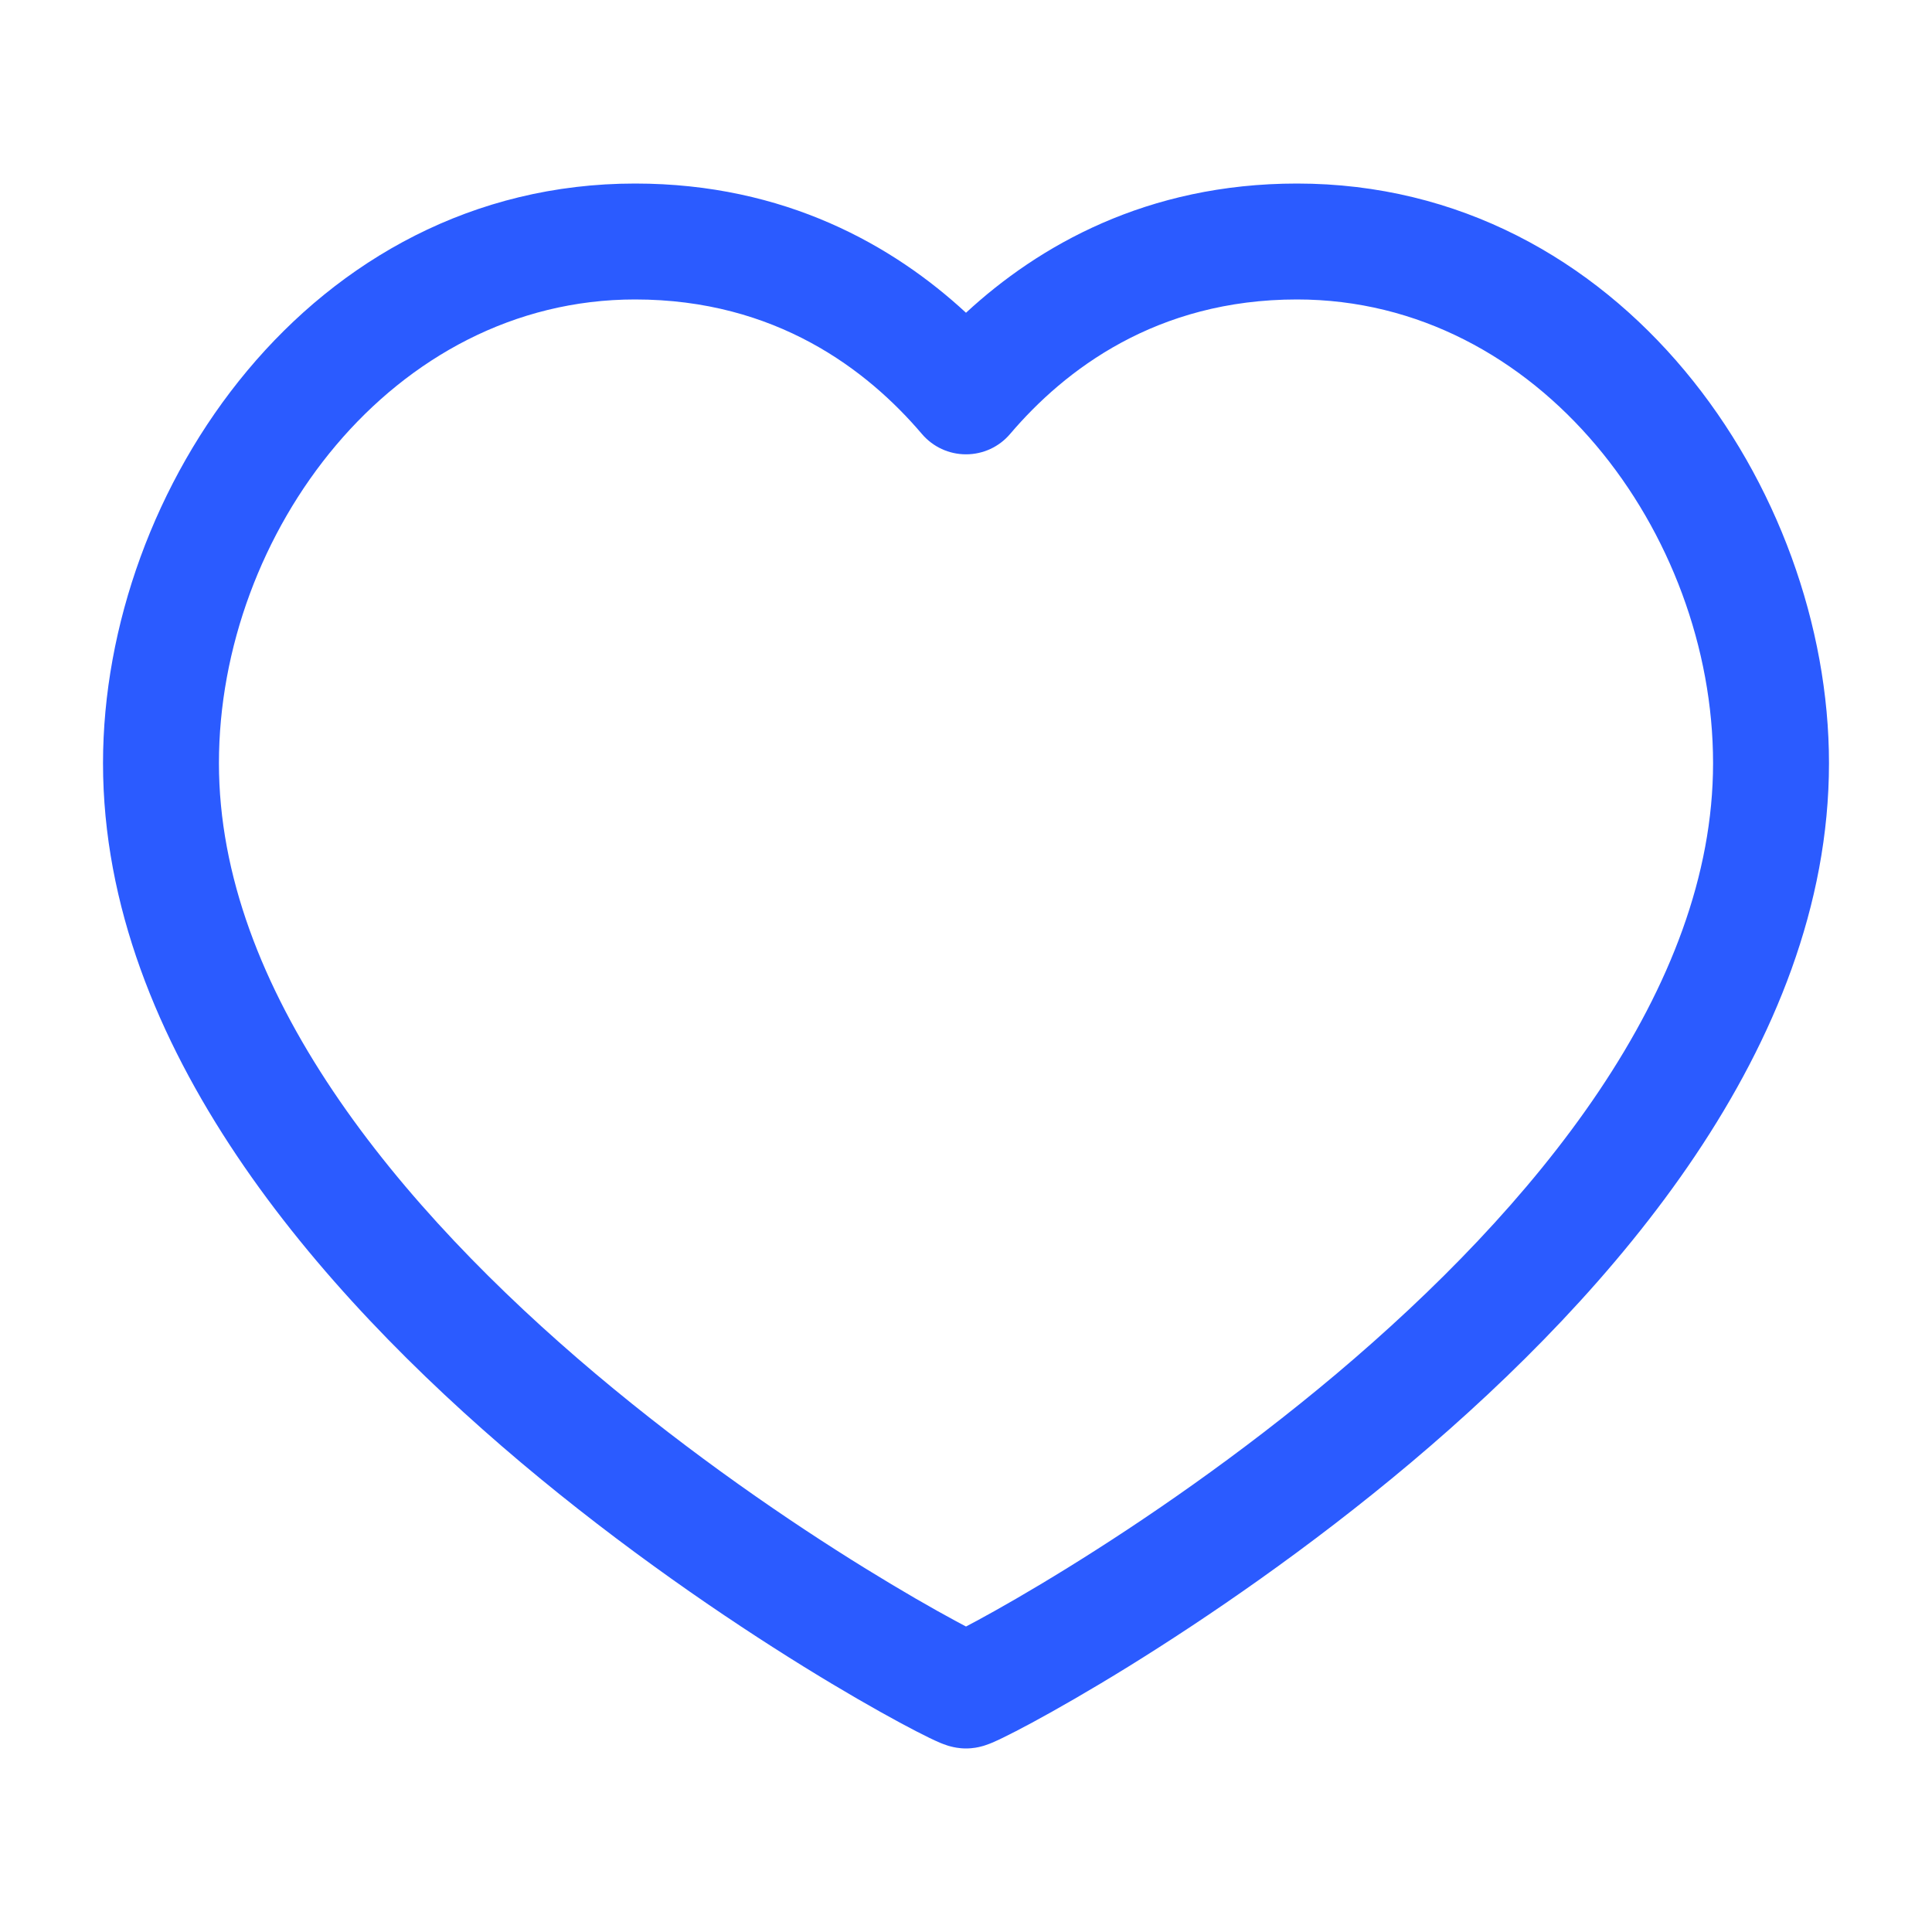<?xml version="1.0" encoding="UTF-8"?> <svg xmlns="http://www.w3.org/2000/svg" width="25" height="25" viewBox="0 0 25 25" fill="none"><path fill-rule="evenodd" clip-rule="evenodd" d="M8.218 3.875C5.08 3.875 2.833 6.903 2.833 9.875C2.833 11.328 3.397 12.758 4.308 14.116C5.218 15.472 6.447 16.715 7.706 17.776C8.962 18.834 10.226 19.695 11.189 20.29C11.67 20.587 12.072 20.817 12.356 20.97C12.409 20.998 12.457 21.024 12.5 21.047C12.544 21.024 12.592 20.998 12.645 20.97C12.928 20.817 13.331 20.587 13.811 20.29C14.774 19.695 16.039 18.834 17.295 17.776C18.553 16.715 19.782 15.472 20.692 14.116C21.603 12.758 22.167 11.328 22.167 9.875C22.167 6.903 19.92 3.875 16.783 3.875C14.962 3.875 13.776 4.787 13.071 5.615C12.929 5.783 12.72 5.879 12.5 5.879C12.28 5.879 12.072 5.783 11.929 5.615C11.224 4.787 10.039 3.875 8.218 3.875ZM1.333 9.875C1.333 6.331 4.017 2.375 8.218 2.375C10.164 2.375 11.565 3.183 12.5 4.047C13.435 3.183 14.837 2.375 16.783 2.375C20.983 2.375 23.667 6.331 23.667 9.875C23.667 11.721 22.952 13.44 21.938 14.951C20.924 16.463 19.584 17.808 18.261 18.923C16.936 20.039 15.608 20.942 14.601 21.566C14.096 21.878 13.668 22.122 13.357 22.29C13.202 22.374 13.072 22.44 12.974 22.488C12.926 22.511 12.879 22.533 12.837 22.551C12.817 22.559 12.789 22.571 12.757 22.581C12.742 22.587 12.717 22.595 12.686 22.602L12.686 22.602C12.666 22.607 12.594 22.625 12.5 22.625C12.407 22.625 12.334 22.607 12.315 22.602L12.314 22.602C12.284 22.595 12.258 22.587 12.243 22.581C12.212 22.571 12.183 22.559 12.163 22.551C12.121 22.533 12.074 22.511 12.026 22.488C11.928 22.44 11.798 22.374 11.643 22.29C11.332 22.122 10.904 21.878 10.4 21.566C9.392 20.942 8.064 20.039 6.739 18.923C5.417 17.808 4.076 16.463 3.062 14.951C2.049 13.44 1.333 11.721 1.333 9.875Z" fill="#2B5BFF"></path></svg> 